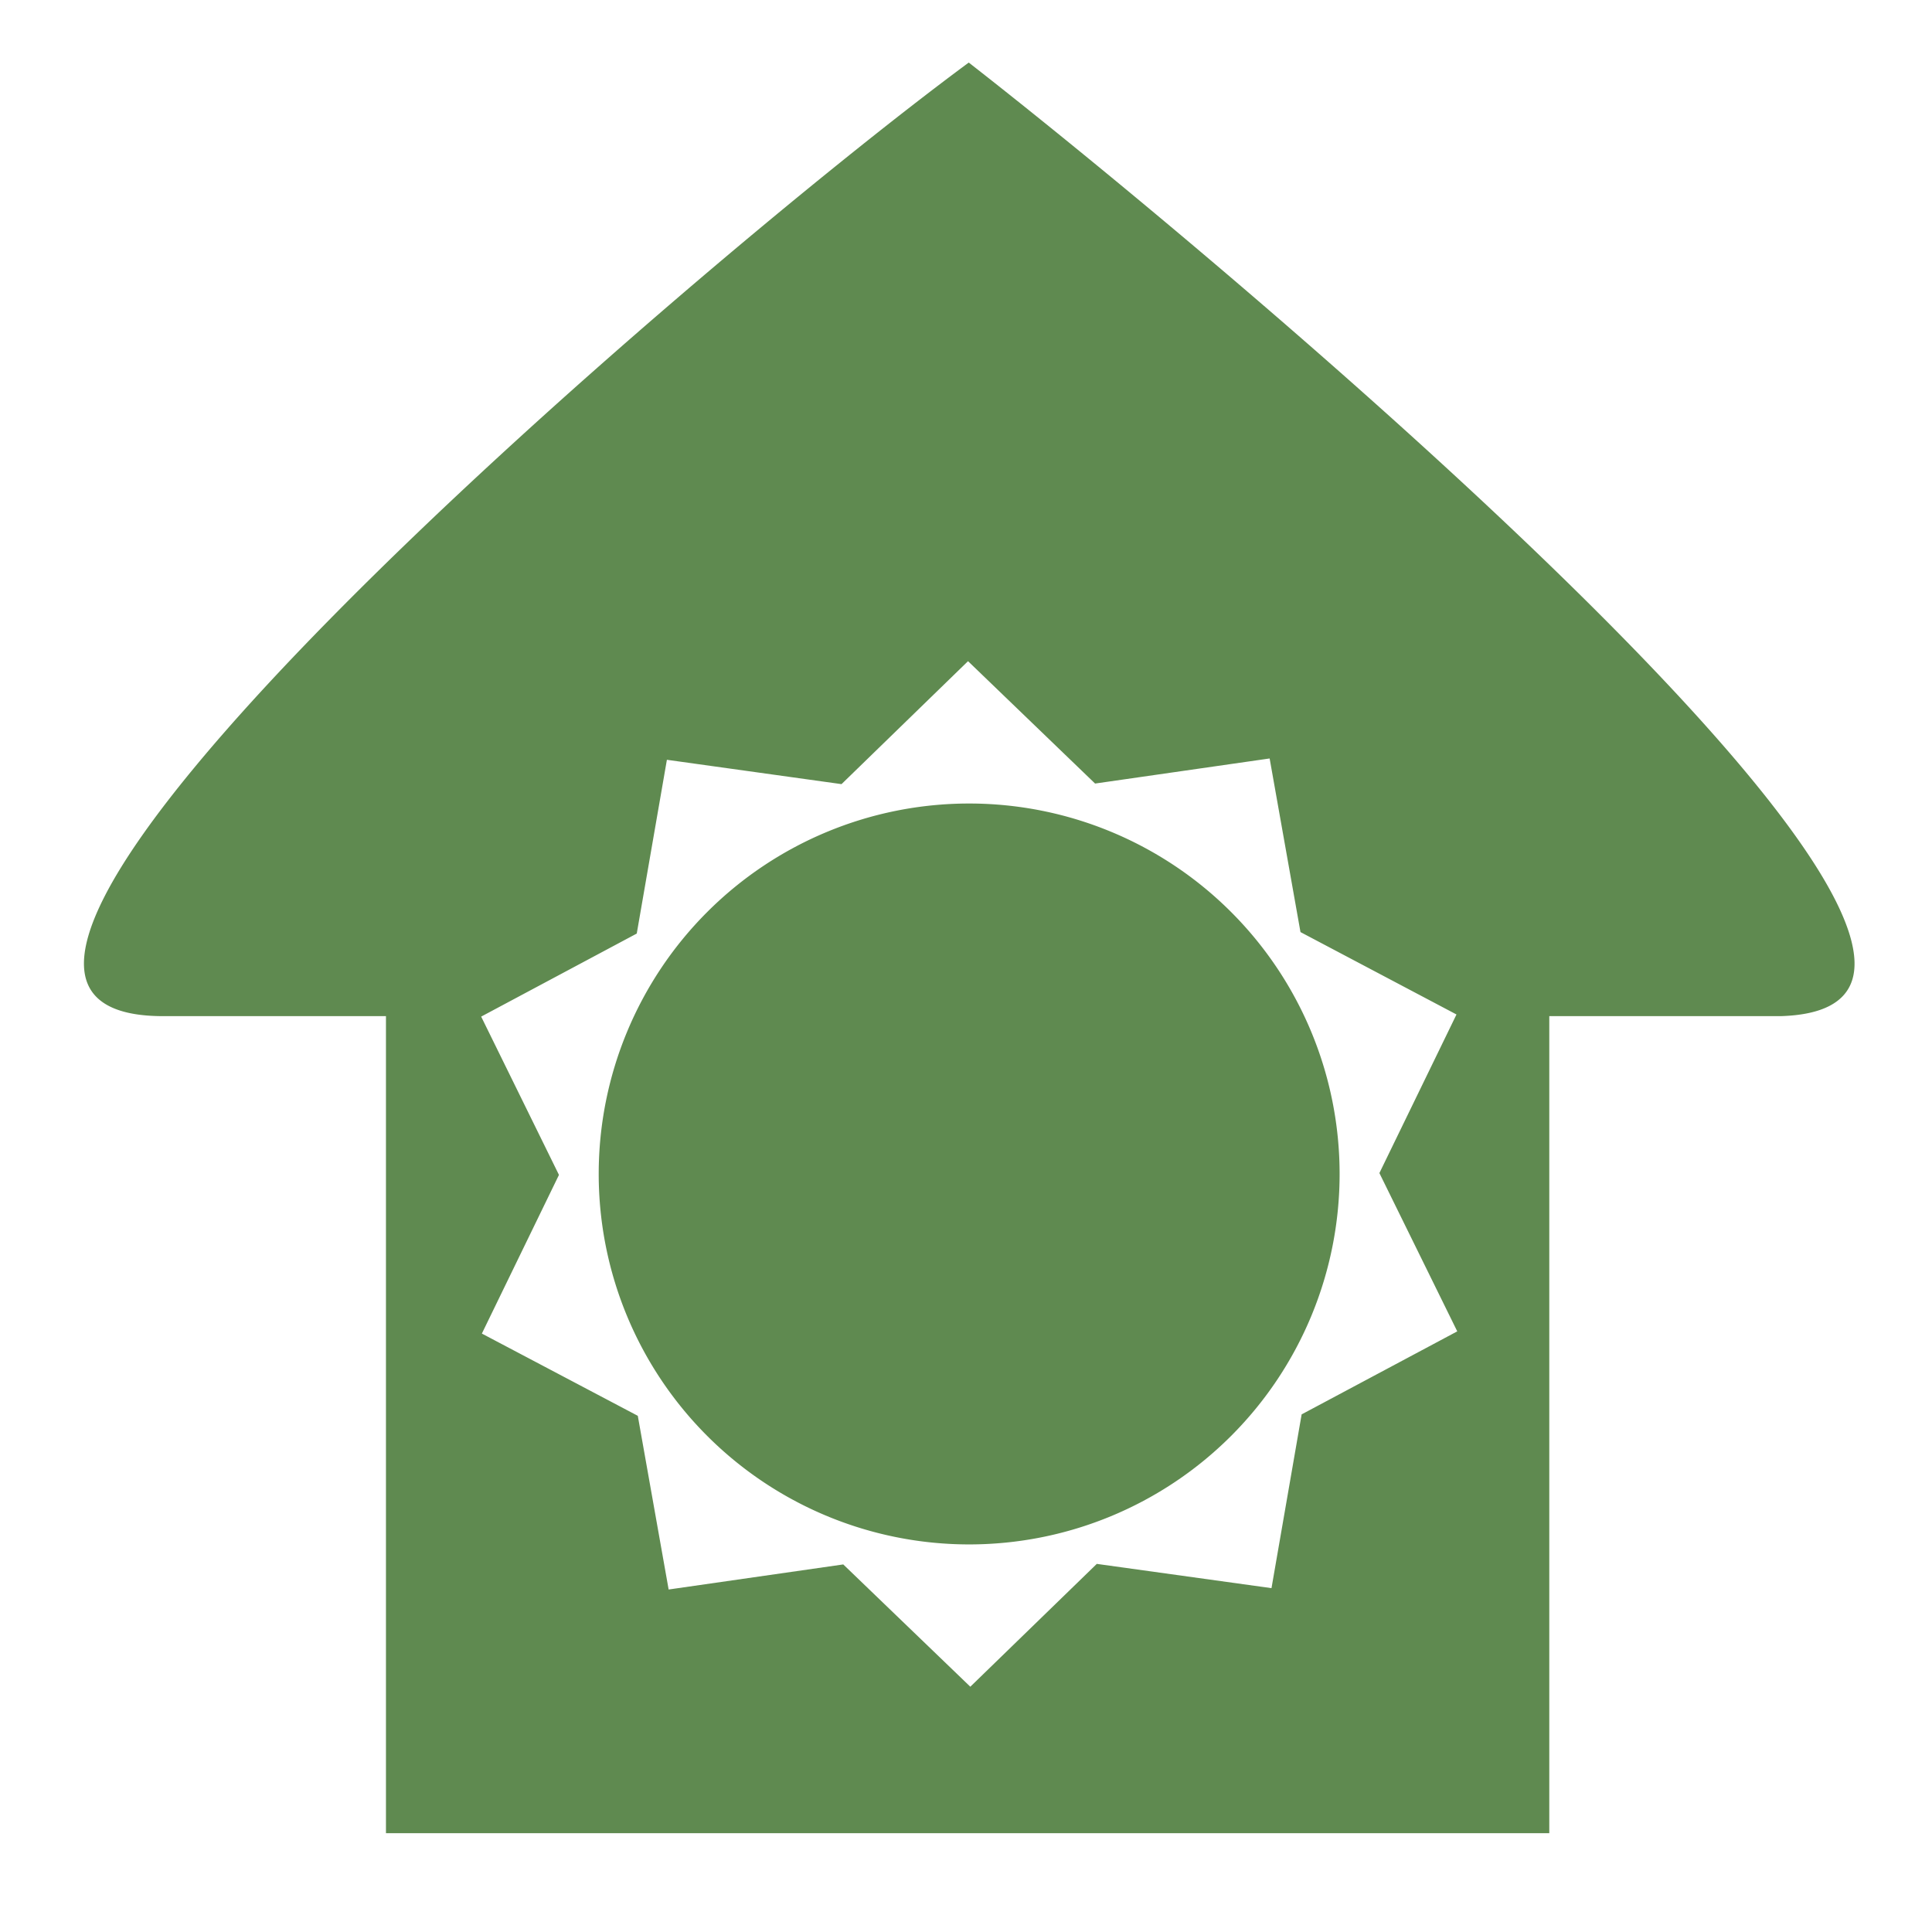 <svg height="50" viewBox="0 0 13.229 13.229" width="50" xmlns="http://www.w3.org/2000/svg"><path d="m25.031 1.617c-7.155 5.282-29.71 24.639-20.816 24.639h5.758v21.111h30.059v-21.111h5.979c8.588-.257-14.202-19.356-20.979-24.639zm-.018 15.467 3.283 3.162 4.51-.648.797 4.486 4.031 2.129-1.992 4.098 2.012 4.09-4.021 2.145-.779 4.49-4.514-.627-3.268 3.174-3.283-3.16-4.512.648-.797-4.488-4.029-2.125 1.992-4.1-2.01-4.09 4.02-2.146.779-4.49 4.512.629zm.029 3.678a9.572 9.572 0 0 0 -9.572 9.572 9.572 9.572 0 0 0 9.572 9.572 9.572 9.572 0 0 0 9.572-9.572 9.572 9.572 0 0 0 -9.572-9.572z" fill="#5e894f" opacity=".99" transform="scale(.265)"/></svg>
